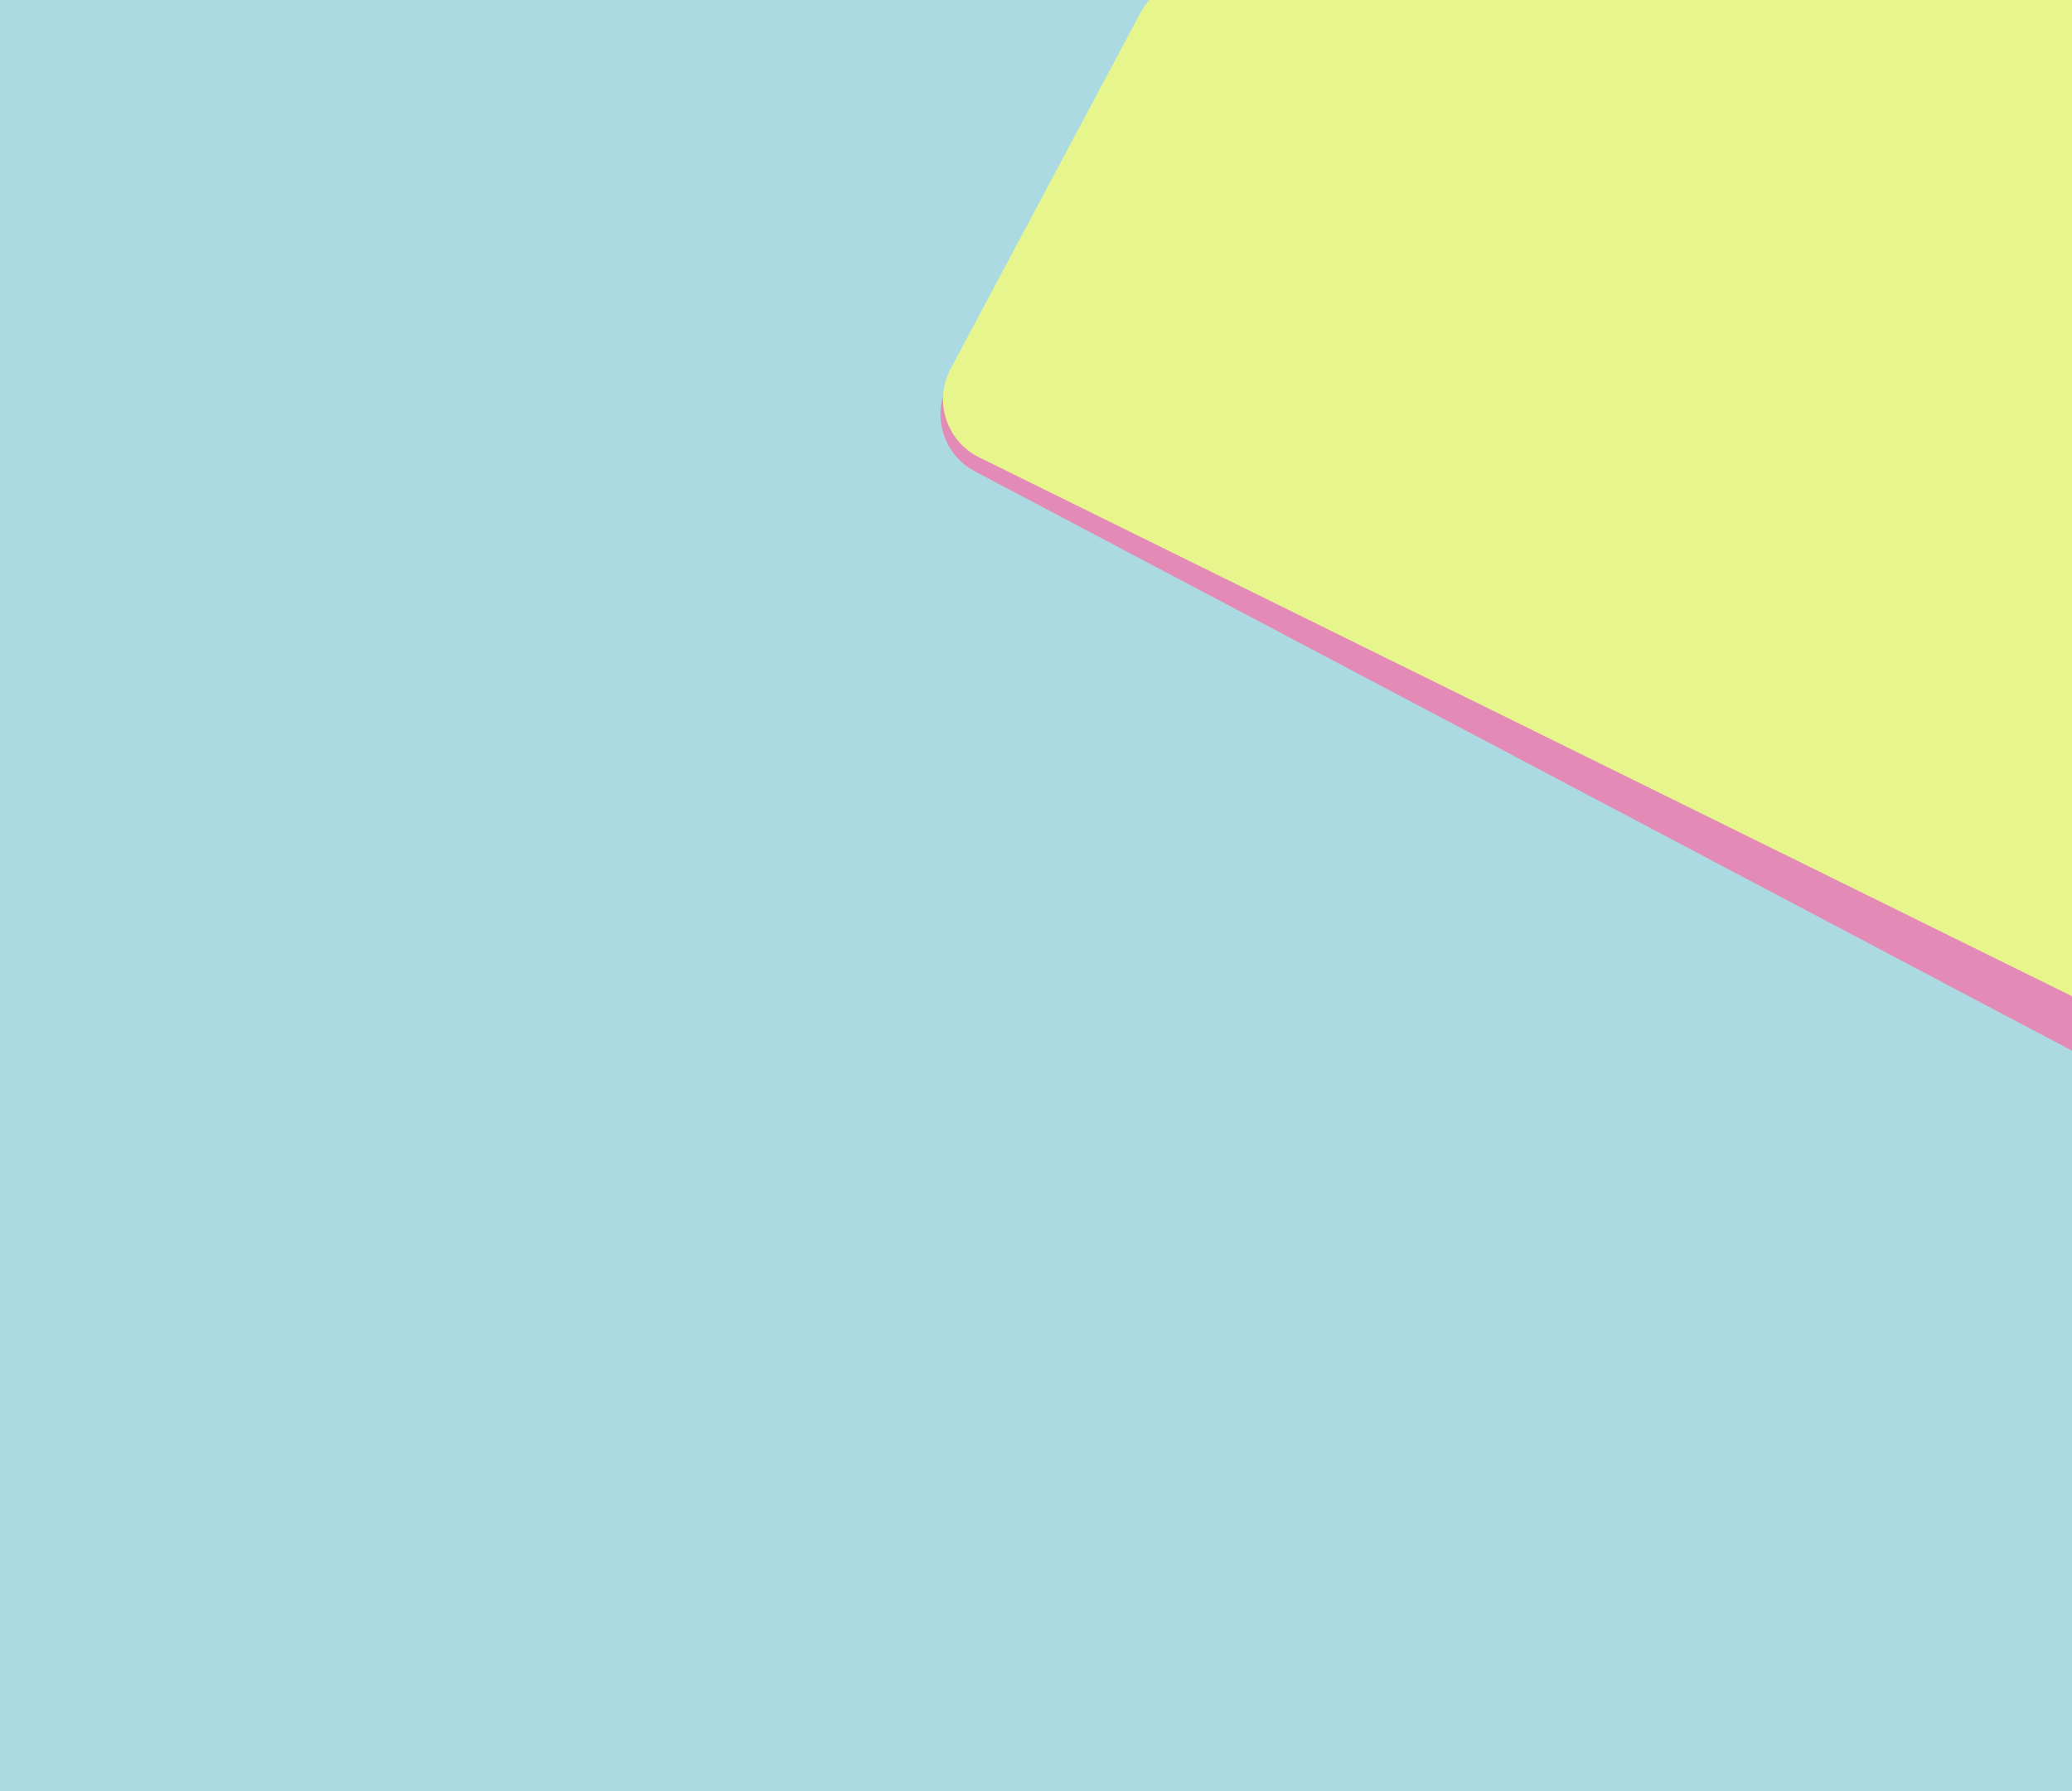 <svg width="1920" height="1660" viewBox="0 0 1920 1660" fill="none" xmlns="http://www.w3.org/2000/svg">
<rect width="1920" height="1660" fill="#ACDAE2"/>
<path d="M903.471 436.833C872.648 420.557 862.134 381.53 880.61 351.973L989.695 177.461C1001.36 158.804 1022.3 148.027 1044.26 149.377L1812.15 196.586C1831.84 197.796 1849.67 208.602 1859.85 225.49L1981.05 426.48C1985.63 434.066 1988.46 442.572 1989.36 451.386L2038.15 930.559C2043 978.216 1992.8 1012.06 1950.44 989.694L903.471 436.833Z" fill="#E38BB6"/>
<path d="M907.309 423.807C876.922 408.824 864.959 371.669 880.896 341.77L1056.66 12.021C1067.3 -7.929 1088.24 -20.209 1110.85 -19.743L1938.61 -2.692C1970.91 -2.027 1996.88 24.094 1997.36 56.398L2009.53 869.902C2010.2 914.747 1963.23 944.447 1923 924.613L907.309 423.807Z" fill="#E7F58D"/>
</svg>
